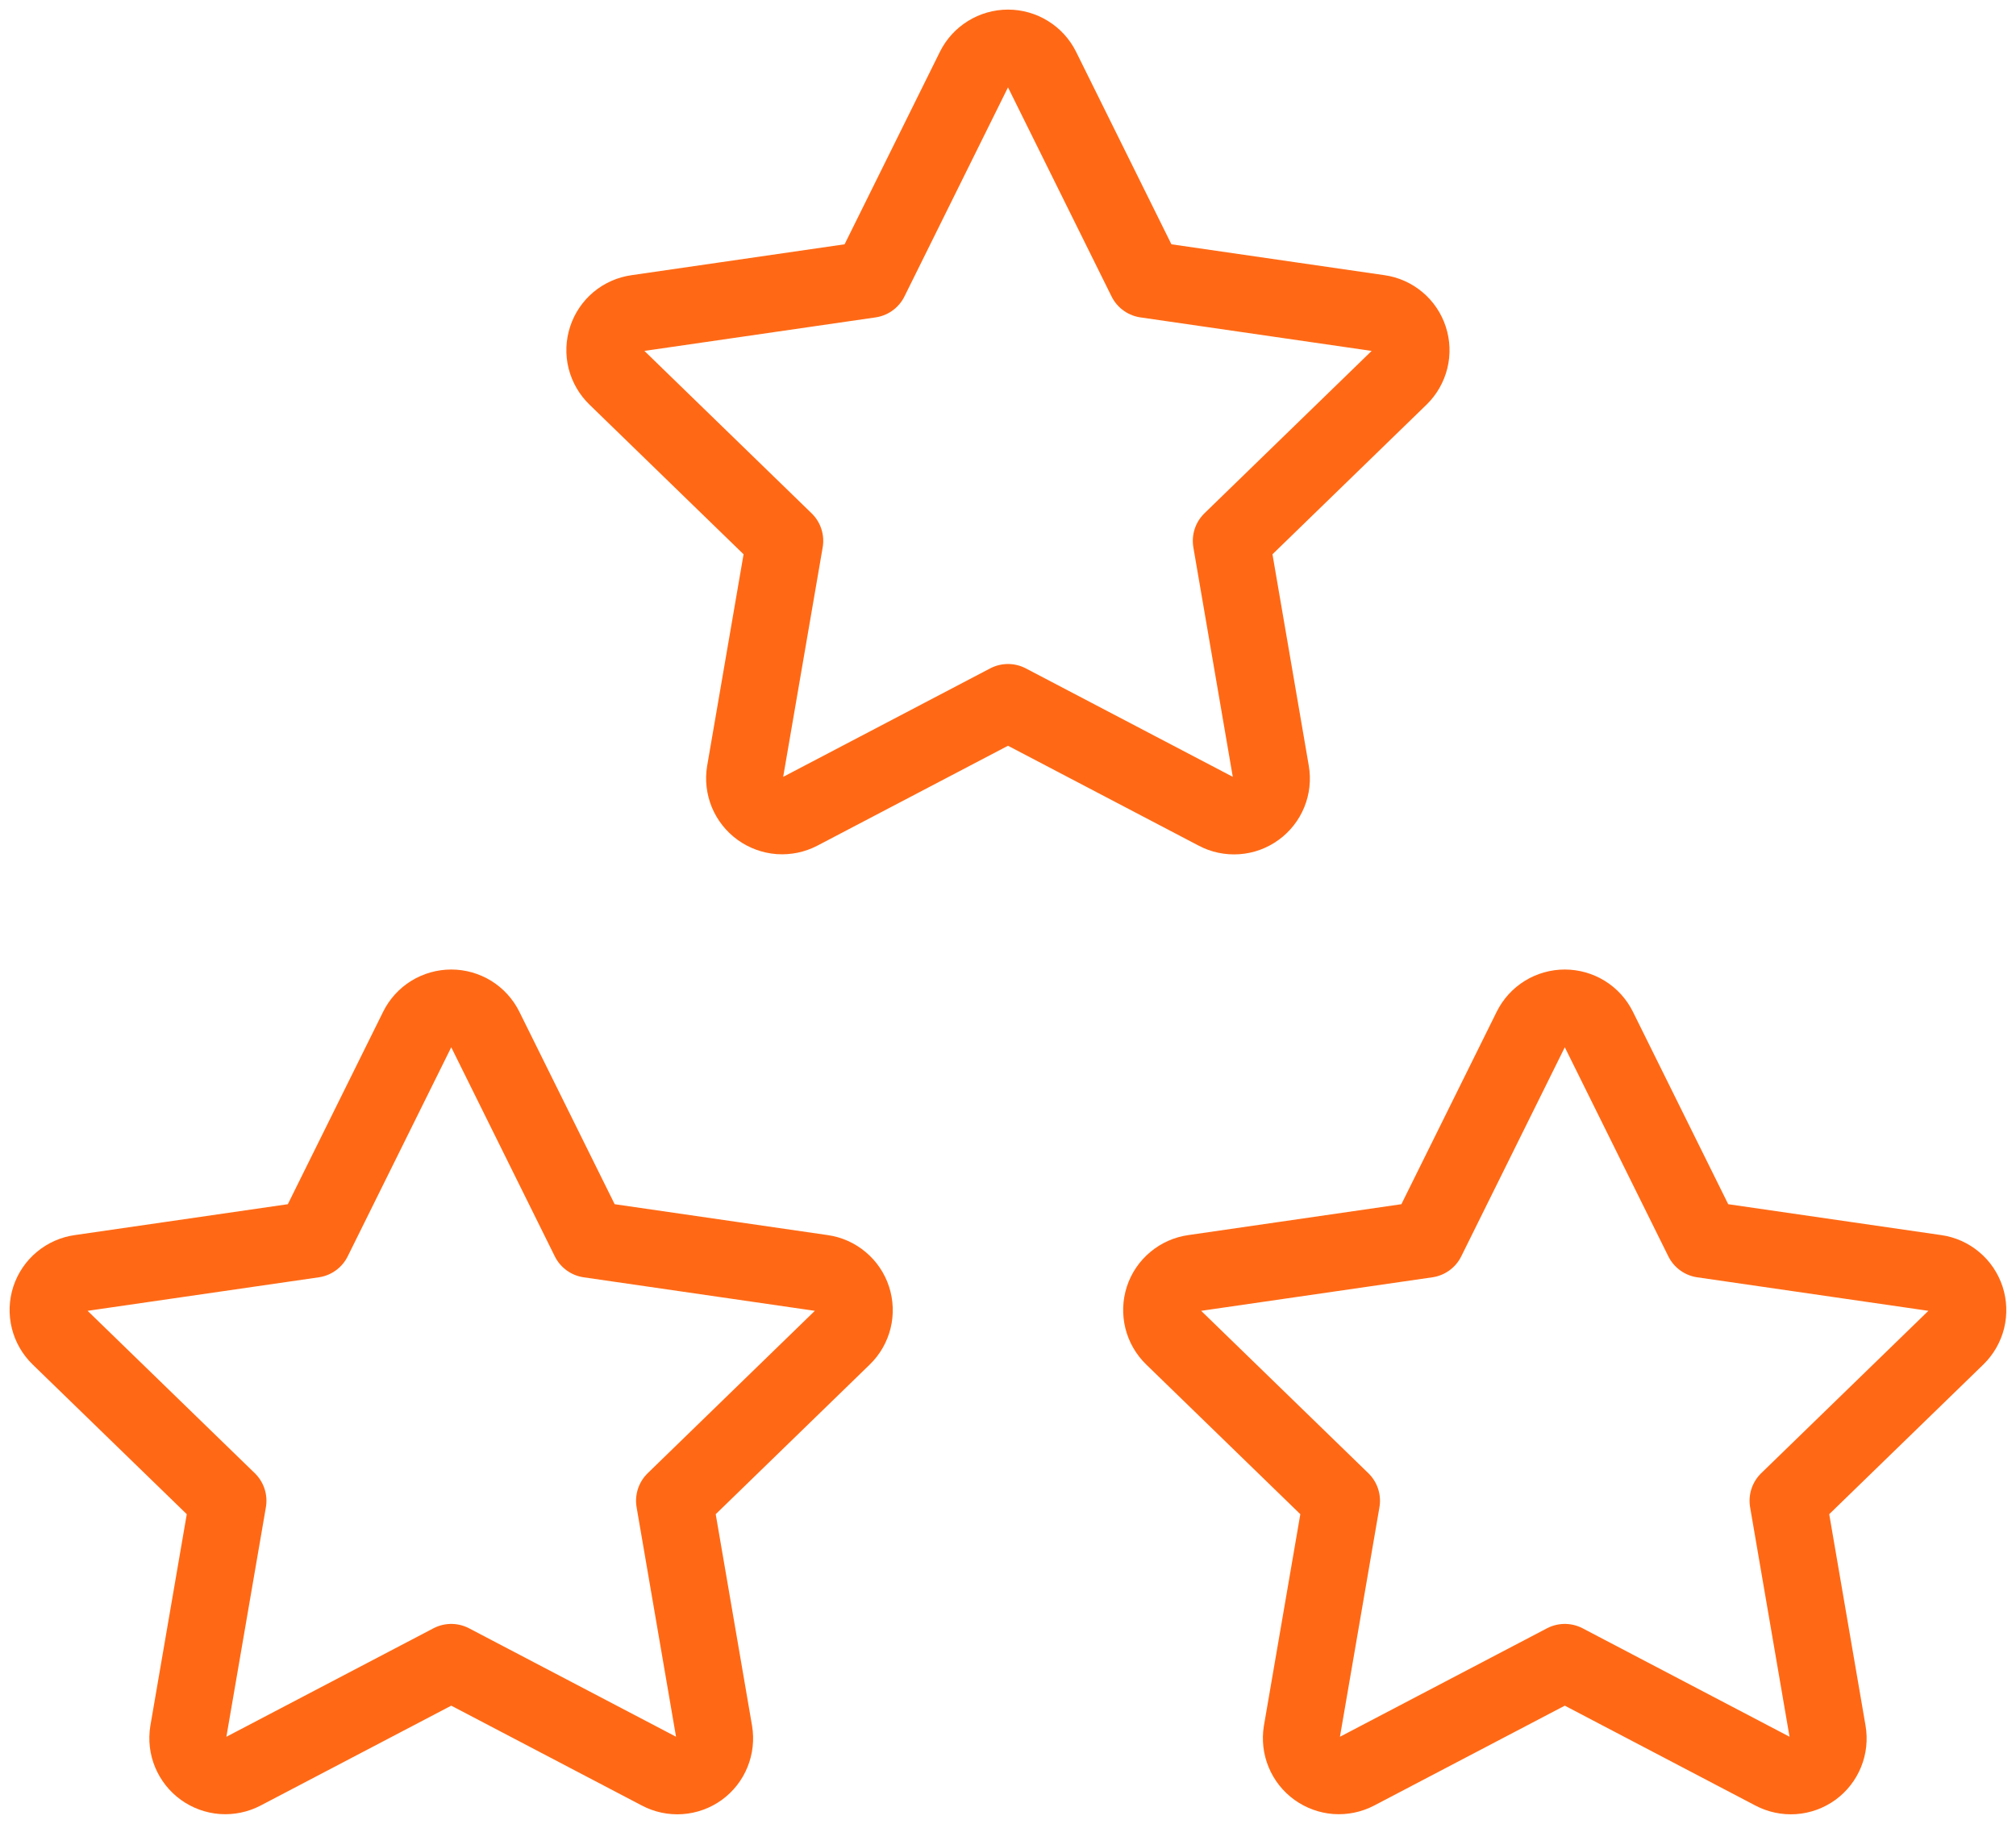 <?xml version="1.0" encoding="UTF-8"?>
<svg xmlns="http://www.w3.org/2000/svg" width="42" height="38" viewBox="0 0 42 38" fill="none">
  <path d="M32.6 34.633L28.256 36.909C28.127 36.976 27.982 37.006 27.837 36.996C27.692 36.985 27.553 36.934 27.435 36.849C27.317 36.764 27.225 36.648 27.17 36.514C27.114 36.38 27.097 36.233 27.12 36.089L27.95 31.267L24.436 27.854C24.331 27.752 24.257 27.623 24.222 27.482C24.187 27.34 24.192 27.192 24.237 27.053C24.282 26.914 24.366 26.791 24.478 26.698C24.59 26.604 24.726 26.544 24.87 26.524L29.726 25.82L31.898 21.434C31.963 21.303 32.063 21.193 32.187 21.116C32.311 21.04 32.454 20.999 32.6 20.999C32.745 20.999 32.889 21.04 33.013 21.116C33.137 21.193 33.237 21.303 33.302 21.434L35.474 25.82L40.329 26.524C40.473 26.544 40.609 26.605 40.72 26.699C40.832 26.792 40.914 26.915 40.96 27.054C41.005 27.192 41.01 27.34 40.976 27.482C40.941 27.623 40.867 27.752 40.763 27.854L37.249 31.267L38.077 36.087C38.102 36.231 38.086 36.379 38.031 36.514C37.976 36.649 37.885 36.766 37.767 36.852C37.648 36.937 37.509 36.988 37.363 36.998C37.218 37.008 37.072 36.977 36.943 36.909L32.6 34.633Z" stroke="#FF6915" stroke-width="1.6" stroke-linecap="round" stroke-linejoin="round"></path>
  <path d="M9.401 34.633L5.057 36.909C4.928 36.976 4.783 37.006 4.638 36.996C4.493 36.985 4.354 36.934 4.236 36.849C4.118 36.764 4.027 36.648 3.971 36.514C3.915 36.38 3.898 36.233 3.921 36.089L4.751 31.267L1.237 27.854C1.132 27.752 1.058 27.623 1.023 27.482C0.988 27.34 0.993 27.192 1.038 27.053C1.084 26.914 1.167 26.791 1.279 26.698C1.391 26.604 1.527 26.544 1.671 26.524L6.527 25.82L8.699 21.434C8.764 21.303 8.864 21.193 8.988 21.116C9.112 21.04 9.255 20.999 9.401 20.999C9.547 20.999 9.69 21.04 9.814 21.116C9.938 21.193 10.038 21.303 10.103 21.434L12.275 25.82L17.13 26.524C17.274 26.544 17.41 26.605 17.521 26.699C17.633 26.792 17.716 26.915 17.761 27.054C17.806 27.192 17.812 27.34 17.777 27.482C17.742 27.623 17.669 27.752 17.564 27.854L14.051 31.267L14.879 36.087C14.903 36.231 14.887 36.379 14.832 36.514C14.778 36.649 14.686 36.766 14.568 36.852C14.45 36.937 14.31 36.988 14.164 36.998C14.019 37.008 13.873 36.977 13.745 36.909L9.401 34.633Z" stroke="#FF6915" stroke-width="1.6" stroke-linecap="round" stroke-linejoin="round"></path>
  <path d="M21 14.634L16.657 16.91C16.528 16.977 16.383 17.007 16.238 16.997C16.093 16.986 15.954 16.935 15.836 16.85C15.718 16.765 15.626 16.649 15.57 16.515C15.515 16.381 15.497 16.234 15.521 16.09L16.351 11.268L12.837 7.855C12.732 7.753 12.658 7.624 12.622 7.483C12.587 7.341 12.592 7.193 12.638 7.054C12.683 6.915 12.766 6.792 12.878 6.698C12.99 6.605 13.126 6.545 13.271 6.525L18.126 5.821L20.298 1.435C20.363 1.304 20.463 1.194 20.587 1.118C20.711 1.041 20.854 1 21 1C21.146 1 21.289 1.041 21.413 1.118C21.537 1.194 21.637 1.304 21.702 1.435L23.874 5.821L28.73 6.525C28.874 6.545 29.009 6.606 29.121 6.7C29.232 6.793 29.315 6.916 29.36 7.055C29.405 7.193 29.411 7.341 29.376 7.483C29.341 7.624 29.268 7.753 29.164 7.855L25.65 11.268L26.478 16.088C26.503 16.232 26.487 16.38 26.432 16.515C26.377 16.65 26.285 16.767 26.167 16.852C26.049 16.938 25.909 16.989 25.764 16.999C25.618 17.009 25.473 16.979 25.344 16.91L21 14.634Z" stroke="#FF6915" stroke-width="1.6" stroke-linecap="round" stroke-linejoin="round"></path>
</svg>
